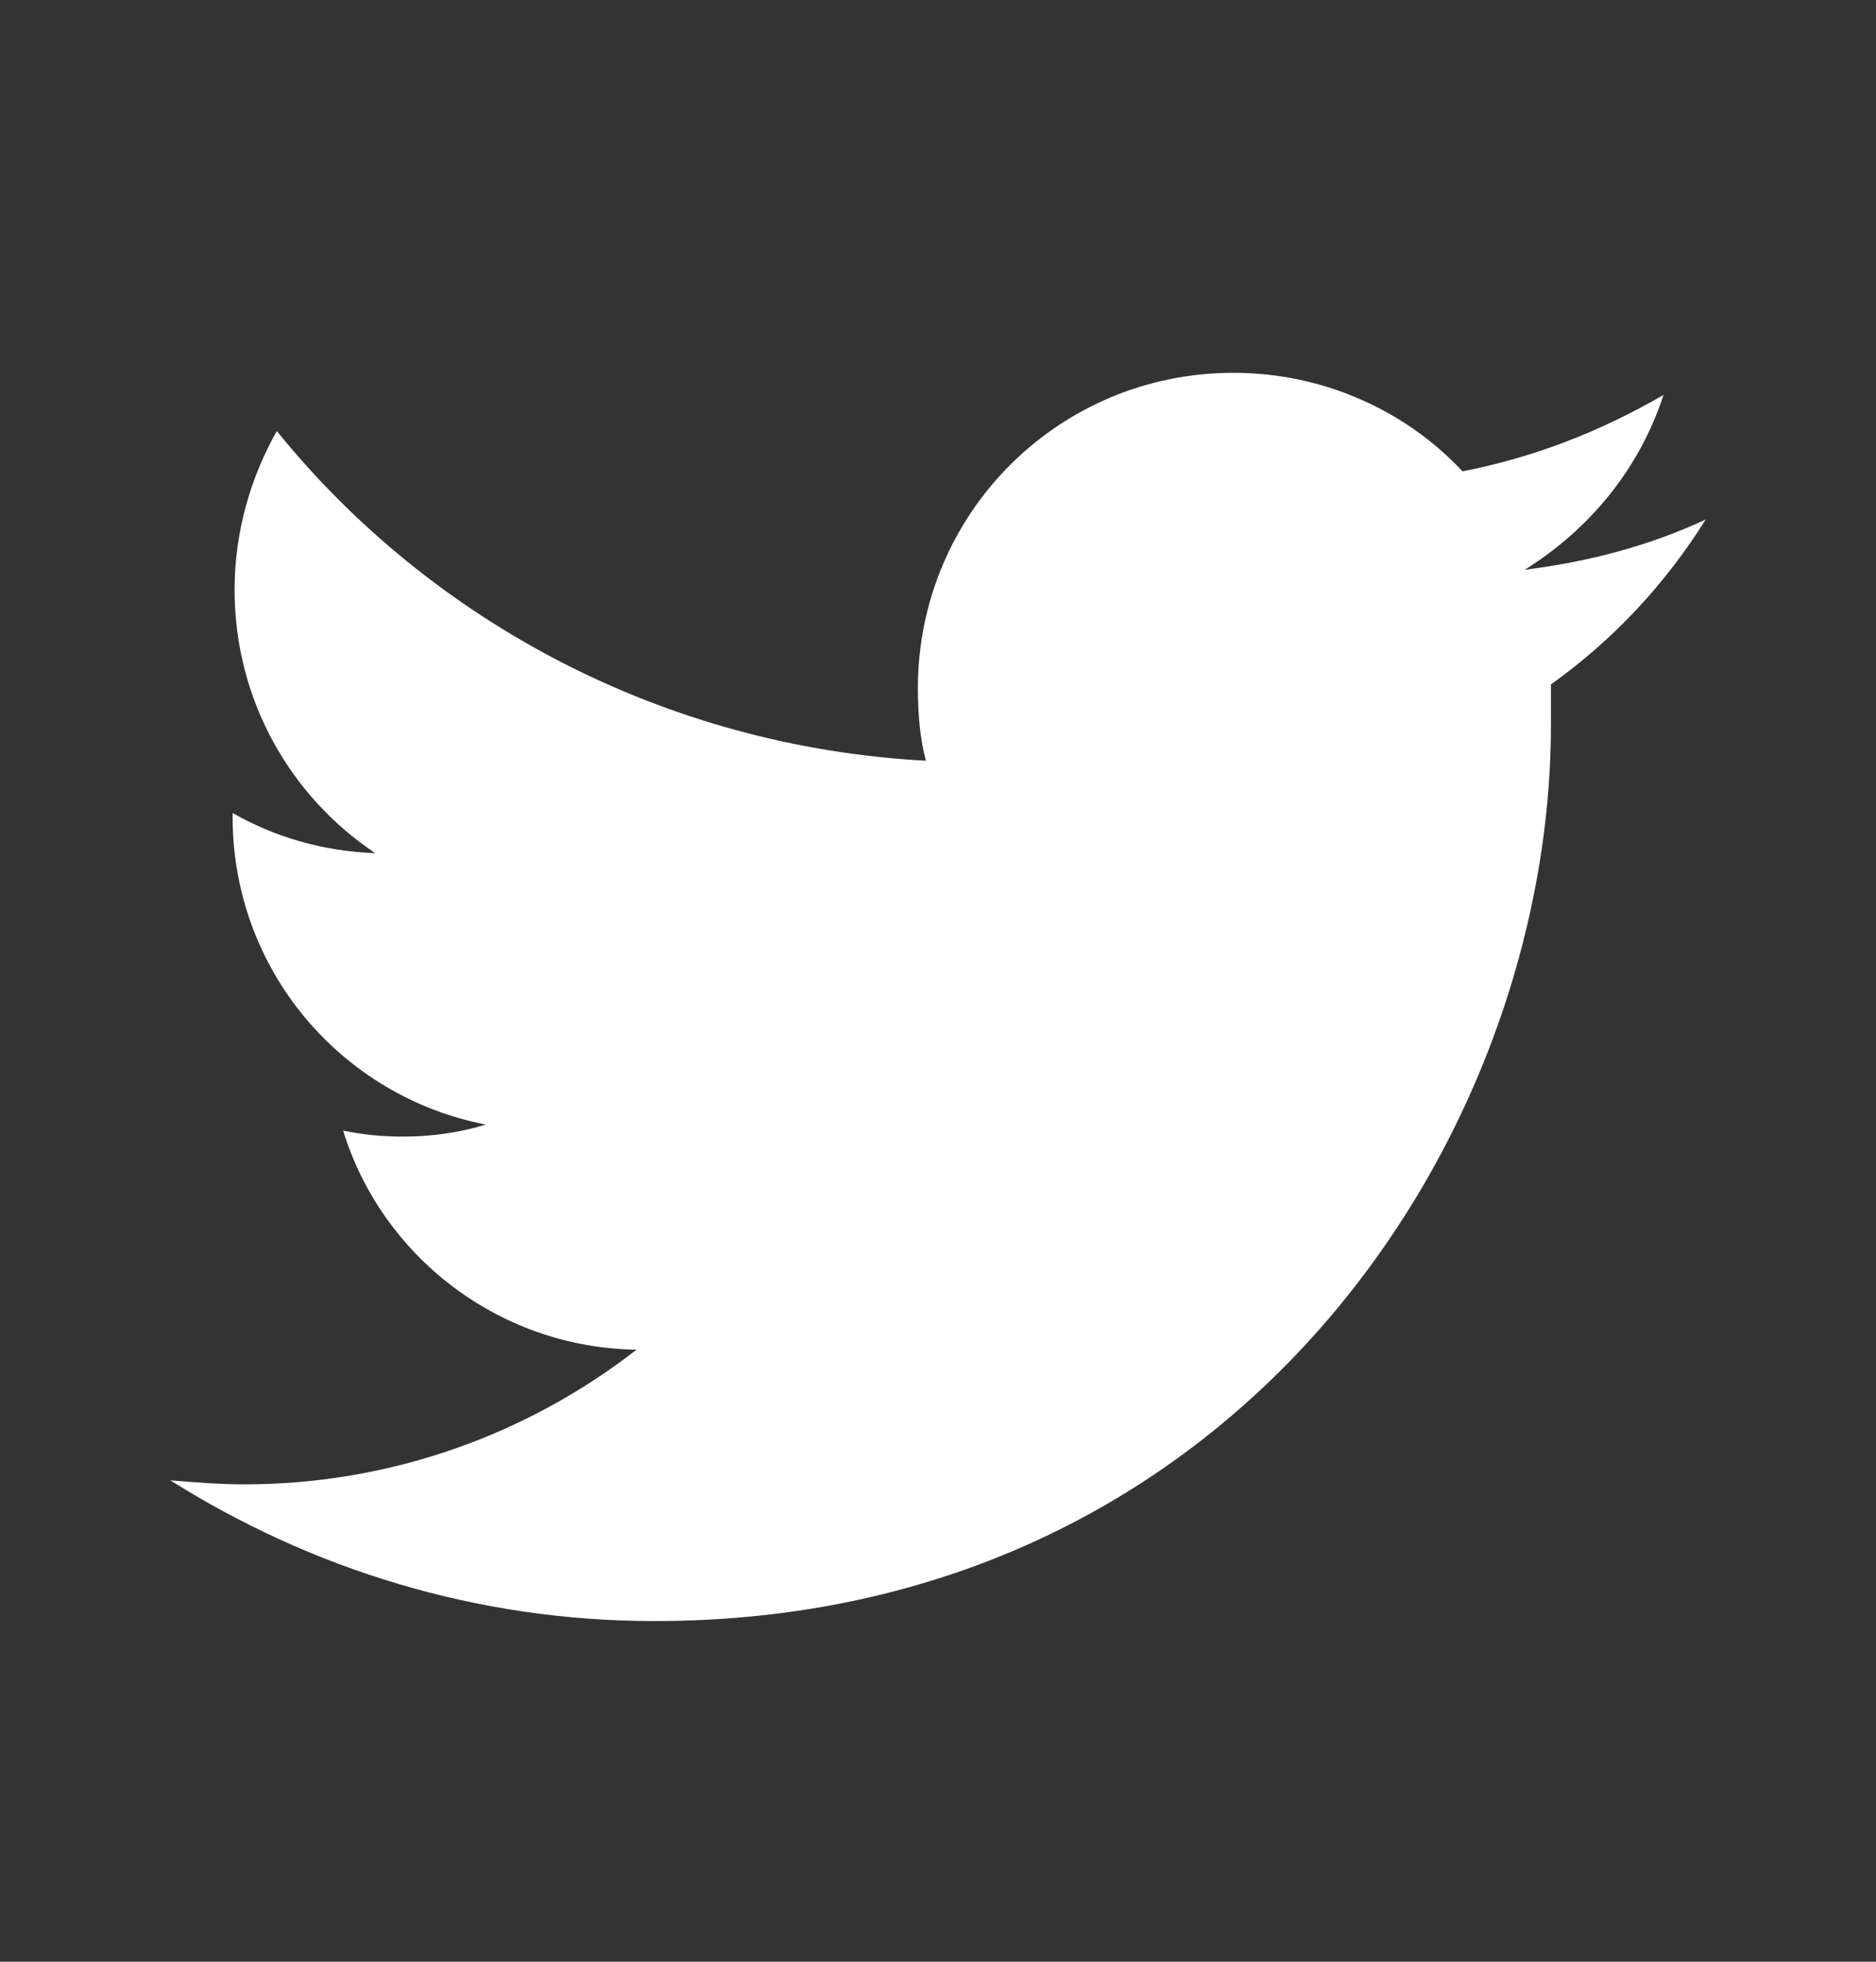 <svg width="22" height="23" viewBox="0 0 22 23" fill="none" xmlns="http://www.w3.org/2000/svg">
<rect x="0" y="0" width="22" height="23" fill="#333333" stroke="none"/>
<g clip-path="url(#clip0_207_2785)">
<path d="M18.188 8.024C18.188 8.189 18.188 8.354 18.188 8.495C18.188 13.373 14.464 19.006 7.677 19.006C5.579 19.006 3.647 18.393 1.997 17.356C2.28 17.38 2.586 17.403 2.869 17.403C4.589 17.403 6.192 16.814 7.465 15.824C5.839 15.801 4.472 14.717 4.024 13.256C4.26 13.303 4.472 13.326 4.731 13.326C5.061 13.326 5.391 13.279 5.697 13.185C4 12.855 2.728 11.37 2.728 9.579C2.728 9.556 2.728 9.556 2.728 9.532C3.223 9.815 3.788 9.98 4.401 10.003C3.411 9.343 2.751 8.212 2.751 6.916C2.751 6.233 2.94 5.596 3.246 5.054C5.061 7.293 7.795 8.754 10.858 8.919C10.788 8.66 10.764 8.354 10.764 8.071C10.764 6.02 12.414 4.371 14.464 4.371C15.525 4.371 16.491 4.819 17.151 5.526C17.999 5.361 18.777 5.054 19.508 4.63C19.225 5.502 18.636 6.209 17.881 6.68C18.636 6.586 19.343 6.398 20.003 6.091C19.531 6.845 18.918 7.505 18.188 8.024Z" fill="white"/>
</g>
<defs>
<clipPath id="clip0_207_2785">
<rect width="22" height="22" fill="white" transform="translate(0 0.688)"/>
</clipPath>
</defs>
</svg>
